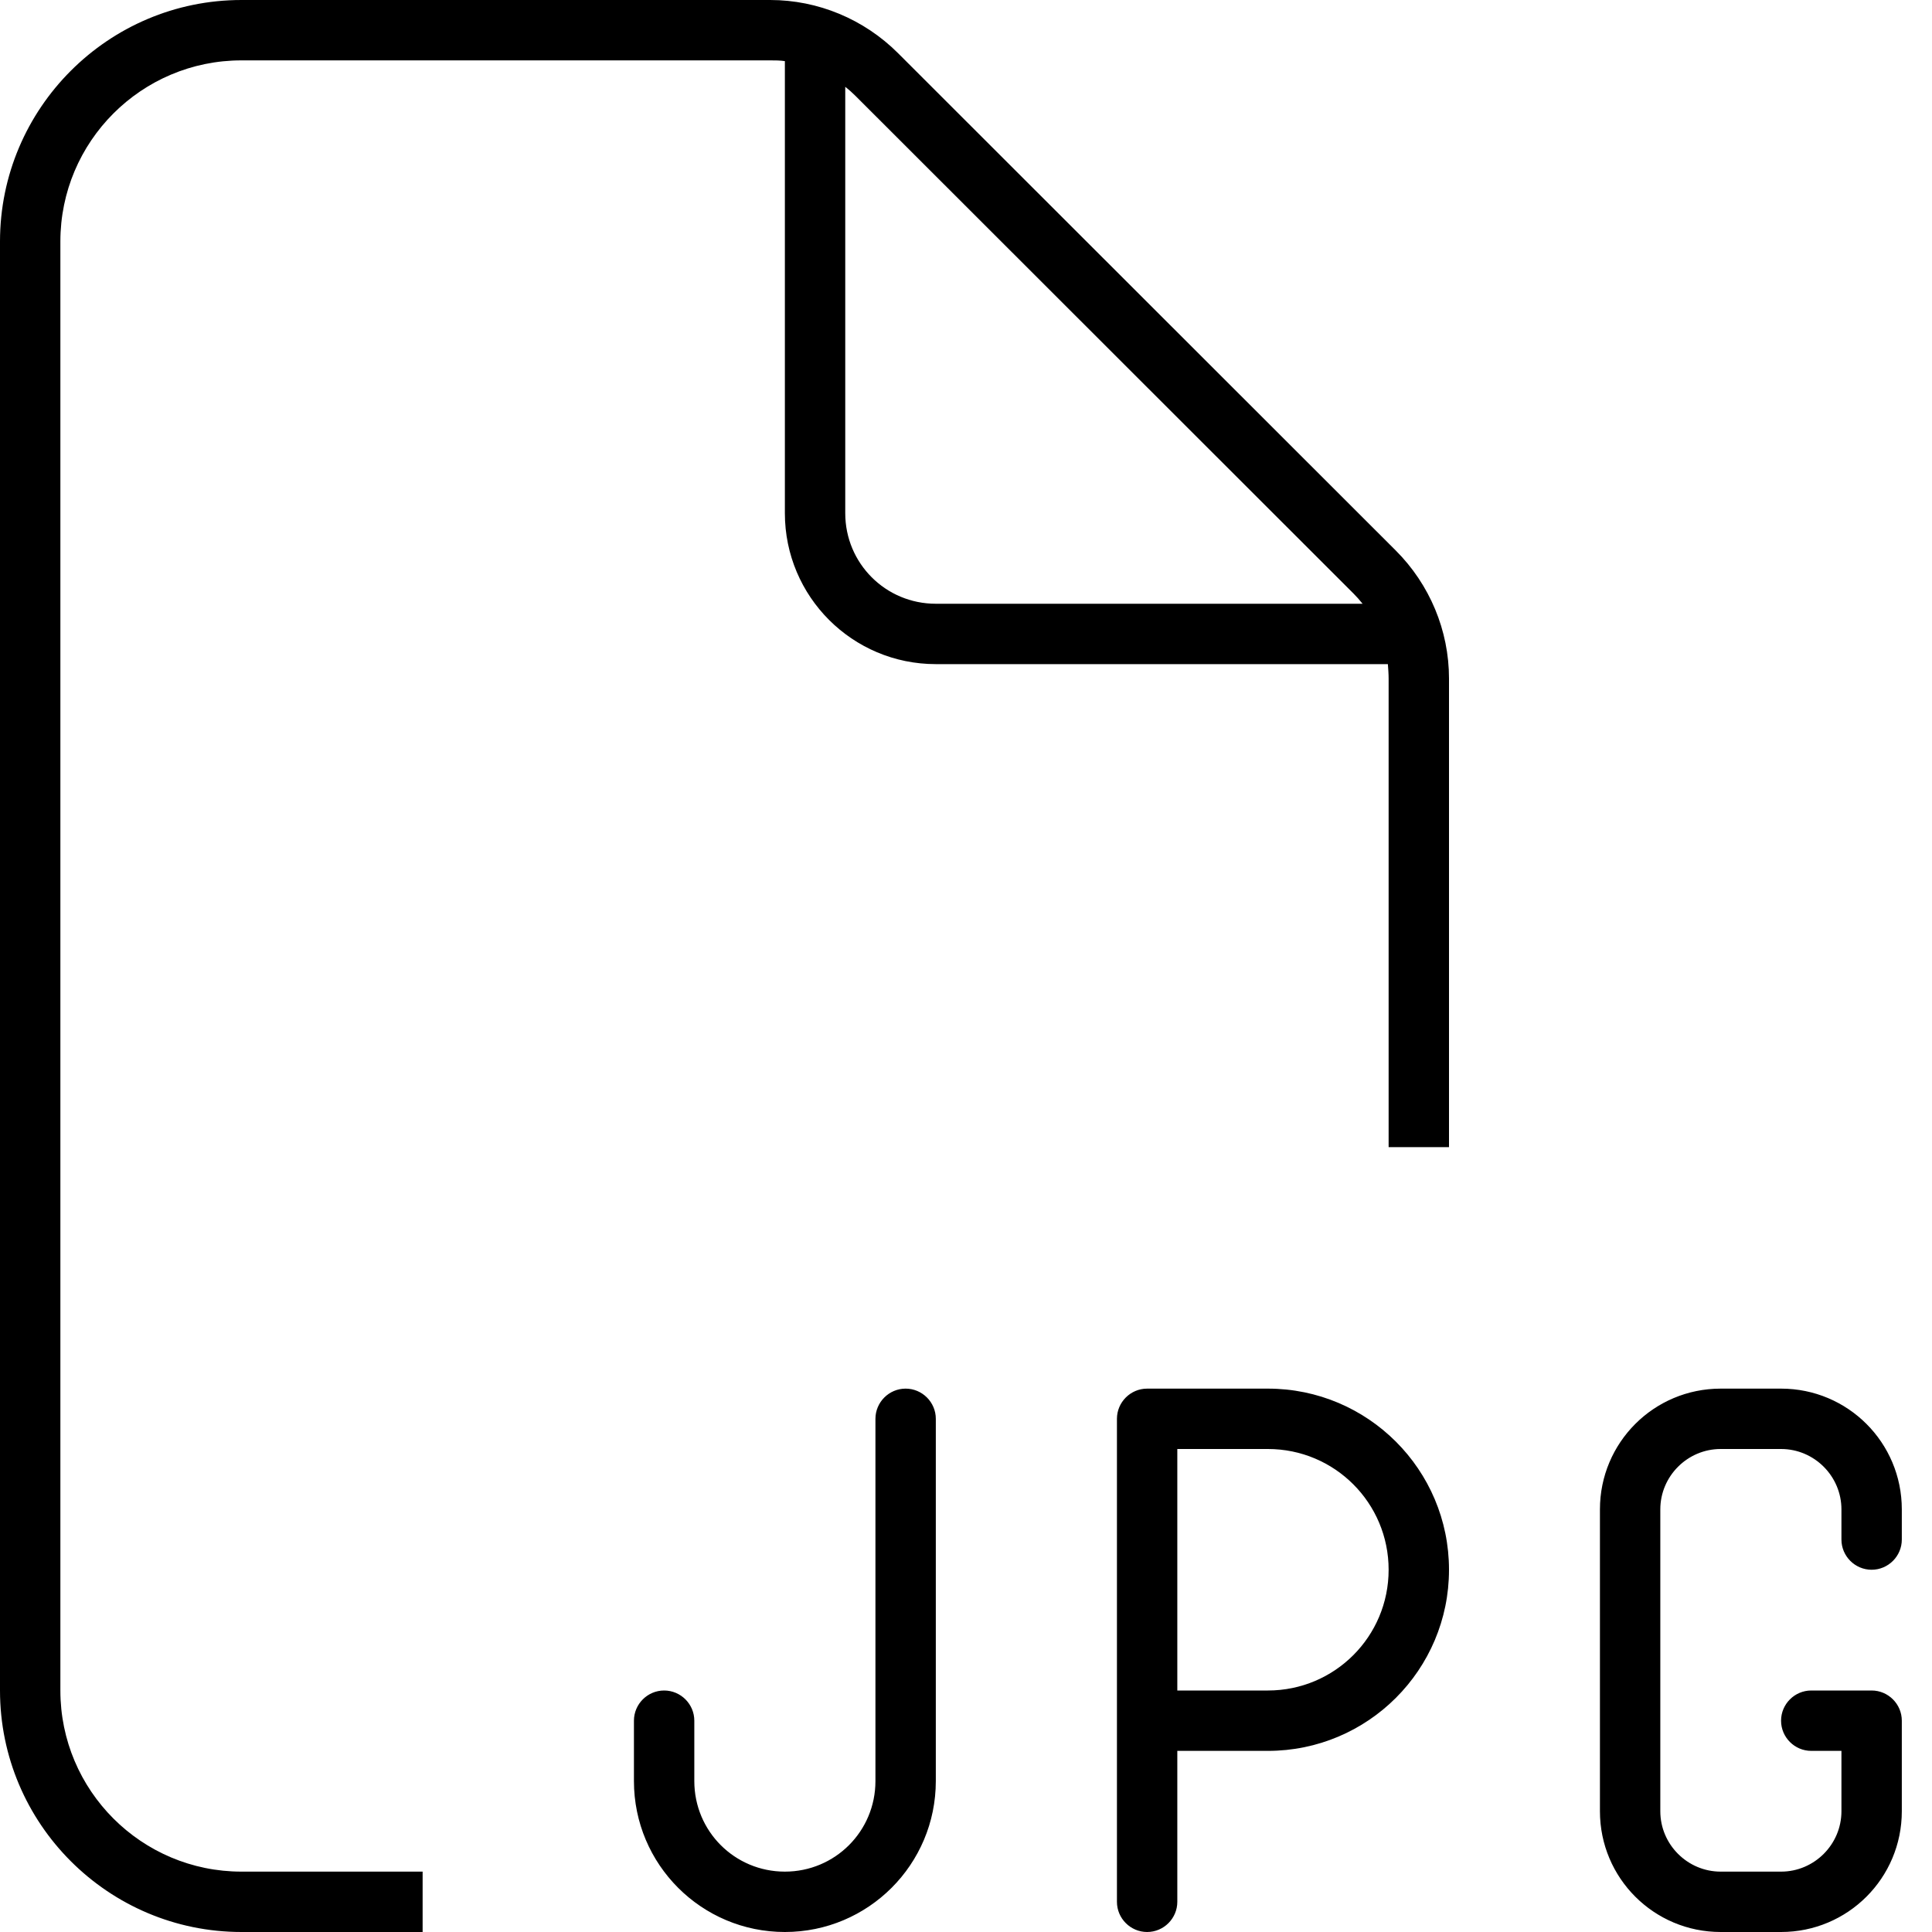 <svg xmlns="http://www.w3.org/2000/svg" viewBox="0 0 512 512"><!--! Font Awesome Pro 6.5.2 by @fontawesome - https://fontawesome.com License - https://fontawesome.com/license (Commercial License) Copyright 2024 Fonticons, Inc. --><path d="M64 496h48v16H64c-35.3 0-64-28.7-64-64V64C0 28.7 28.7 0 64 0H204.1c12.7 0 24.9 5.1 33.9 14.1L369.9 145.9c9 9 14.1 21.2 14.1 33.9V304H368V179.9c0-1.3-.1-2.6-.2-3.9H248c-22.1 0-40-17.9-40-40V16.2c-1.3-.2-2.6-.2-3.9-.2H64C37.5 16 16 37.5 16 64V448c0 26.5 21.5 48 48 48zM361.1 160c-.8-1-1.6-1.9-2.4-2.7L226.7 25.4c-.9-.9-1.8-1.7-2.7-2.4V136c0 13.3 10.7 24 24 24H361.1zM208 512c-22.1 0-40-17.9-40-40V456c0-4.4 3.6-8 8-8s8 3.6 8 8v16c0 13.3 10.7 24 24 24s24-10.7 24-24V376c0-4.4 3.6-8 8-8s8 3.6 8 8v96c0 22.1-17.9 40-40 40zm96-144h32c26.5 0 48 21.5 48 48s-21.5 48-48 48H312v40c0 4.4-3.6 8-8 8s-8-3.6-8-8V456 376c0-4.4 3.6-8 8-8zm32 80c17.7 0 32-14.3 32-32s-14.3-32-32-32H312v64h24zm88-48c0-17.7 14.3-32 32-32h16c17.7 0 32 14.3 32 32v8c0 4.4-3.6 8-8 8s-8-3.6-8-8v-8c0-8.8-7.2-16-16-16H456c-8.8 0-16 7.2-16 16v80c0 8.8 7.2 16 16 16h16c8.8 0 16-7.2 16-16V464h-8c-4.4 0-8-3.6-8-8s3.6-8 8-8h16c4.4 0 8 3.6 8 8v24c0 17.7-14.3 32-32 32H456c-17.7 0-32-14.3-32-32V400z"/></svg>